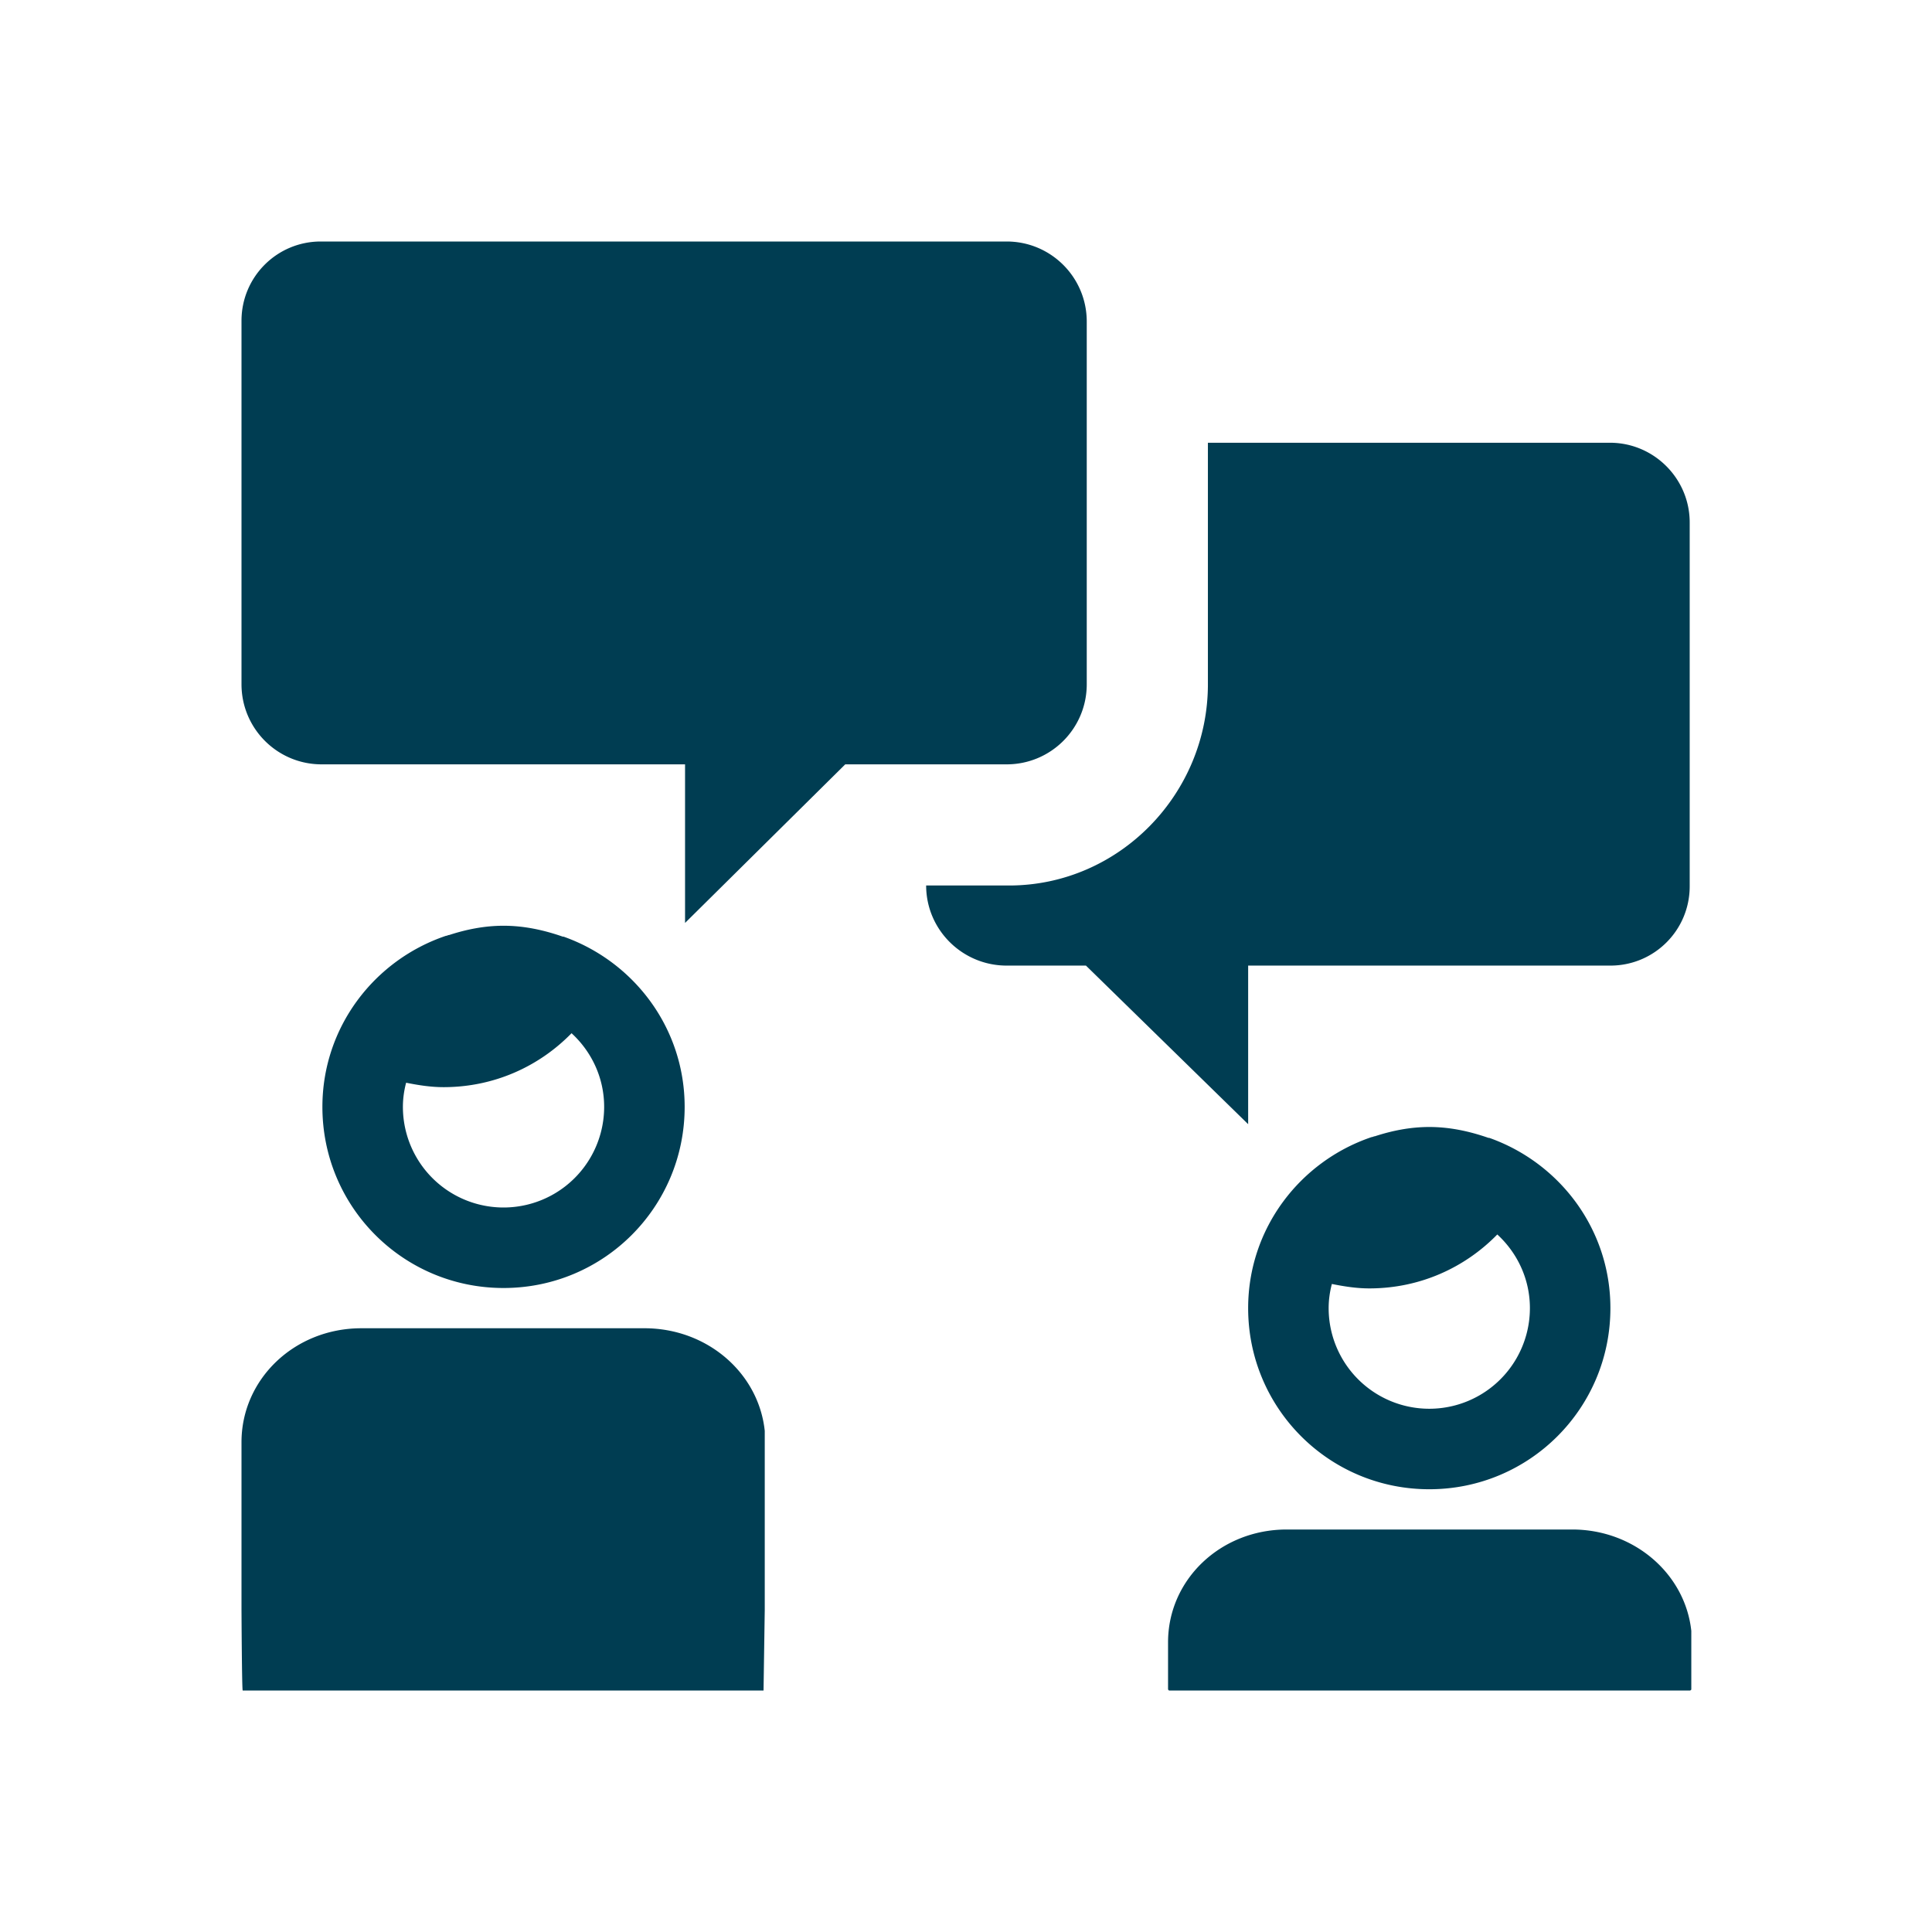<svg xmlns="http://www.w3.org/2000/svg" viewBox="0 0 48 48" fill="#003D52"><title>Contact gemeente</title><path d="M25.01 18.99H21l-3.98 3.94v-3.94H7.99C6.89 18.99 6 18.1 6 17V7.97C6 6.88 6.88 6 7.97 6h17.04c1.1 0 1.99.89 1.99 1.99V17c0 1.1-.89 1.99-1.99 1.99ZM16.02 33H8.98C7.31 33 6 34.27 6 35.83V40s.01 2 .03 2h12.94l.03-2v-4.45c-.15-1.43-1.42-2.55-2.99-2.55Zm-8.01-5.5c0-1.98 1.29-3.65 3.07-4.25.03 0 .05-.02.08-.02.43-.14.88-.23 1.35-.23.52 0 1.01.11 1.47.27H14c1.75.62 3.01 2.27 3.01 4.23 0 2.49-2.01 4.5-4.5 4.5s-4.5-2.01-4.5-4.5Zm2 0a2.5 2.5 0 0 0 5 0c0-.72-.31-1.37-.81-1.83-.81.83-1.93 1.34-3.18 1.34-.32 0-.63-.05-.93-.11-.05.19-.08.39-.08.6ZM39.05 38h-7.08c-1.65 0-2.95 1.25-2.95 2.8v1.17s.01.03.03.03h12.94s.03-.01.03-.03v-1.45c-.15-1.41-1.41-2.52-2.96-2.52ZM37 28.27c1.75.62 3.01 2.27 3.01 4.23 0 2.49-2.01 4.5-4.5 4.5s-4.5-2.01-4.5-4.5c0-1.98 1.29-3.65 3.07-4.25.03 0 .05-.02.08-.02.43-.14.88-.23 1.35-.23.52 0 1.01.11 1.47.27H37Zm.2 2.4c-.81.83-1.93 1.34-3.18 1.34-.32 0-.63-.05-.93-.11-.05.19-.08.39-.08.6a2.5 2.5 0 0 0 5 0c0-.72-.31-1.37-.81-1.83Zm-6.19-6.68h9c1.09 0 1.97-.88 1.97-1.97v-9.04c0-1.09-.89-1.98-1.98-1.98h-9.99v6c0 2.73-2.21 5-4.94 5h-2.06c0 1.1.9 1.99 2 1.99h1.97l4.03 3.94v-3.94Z"/></svg>
